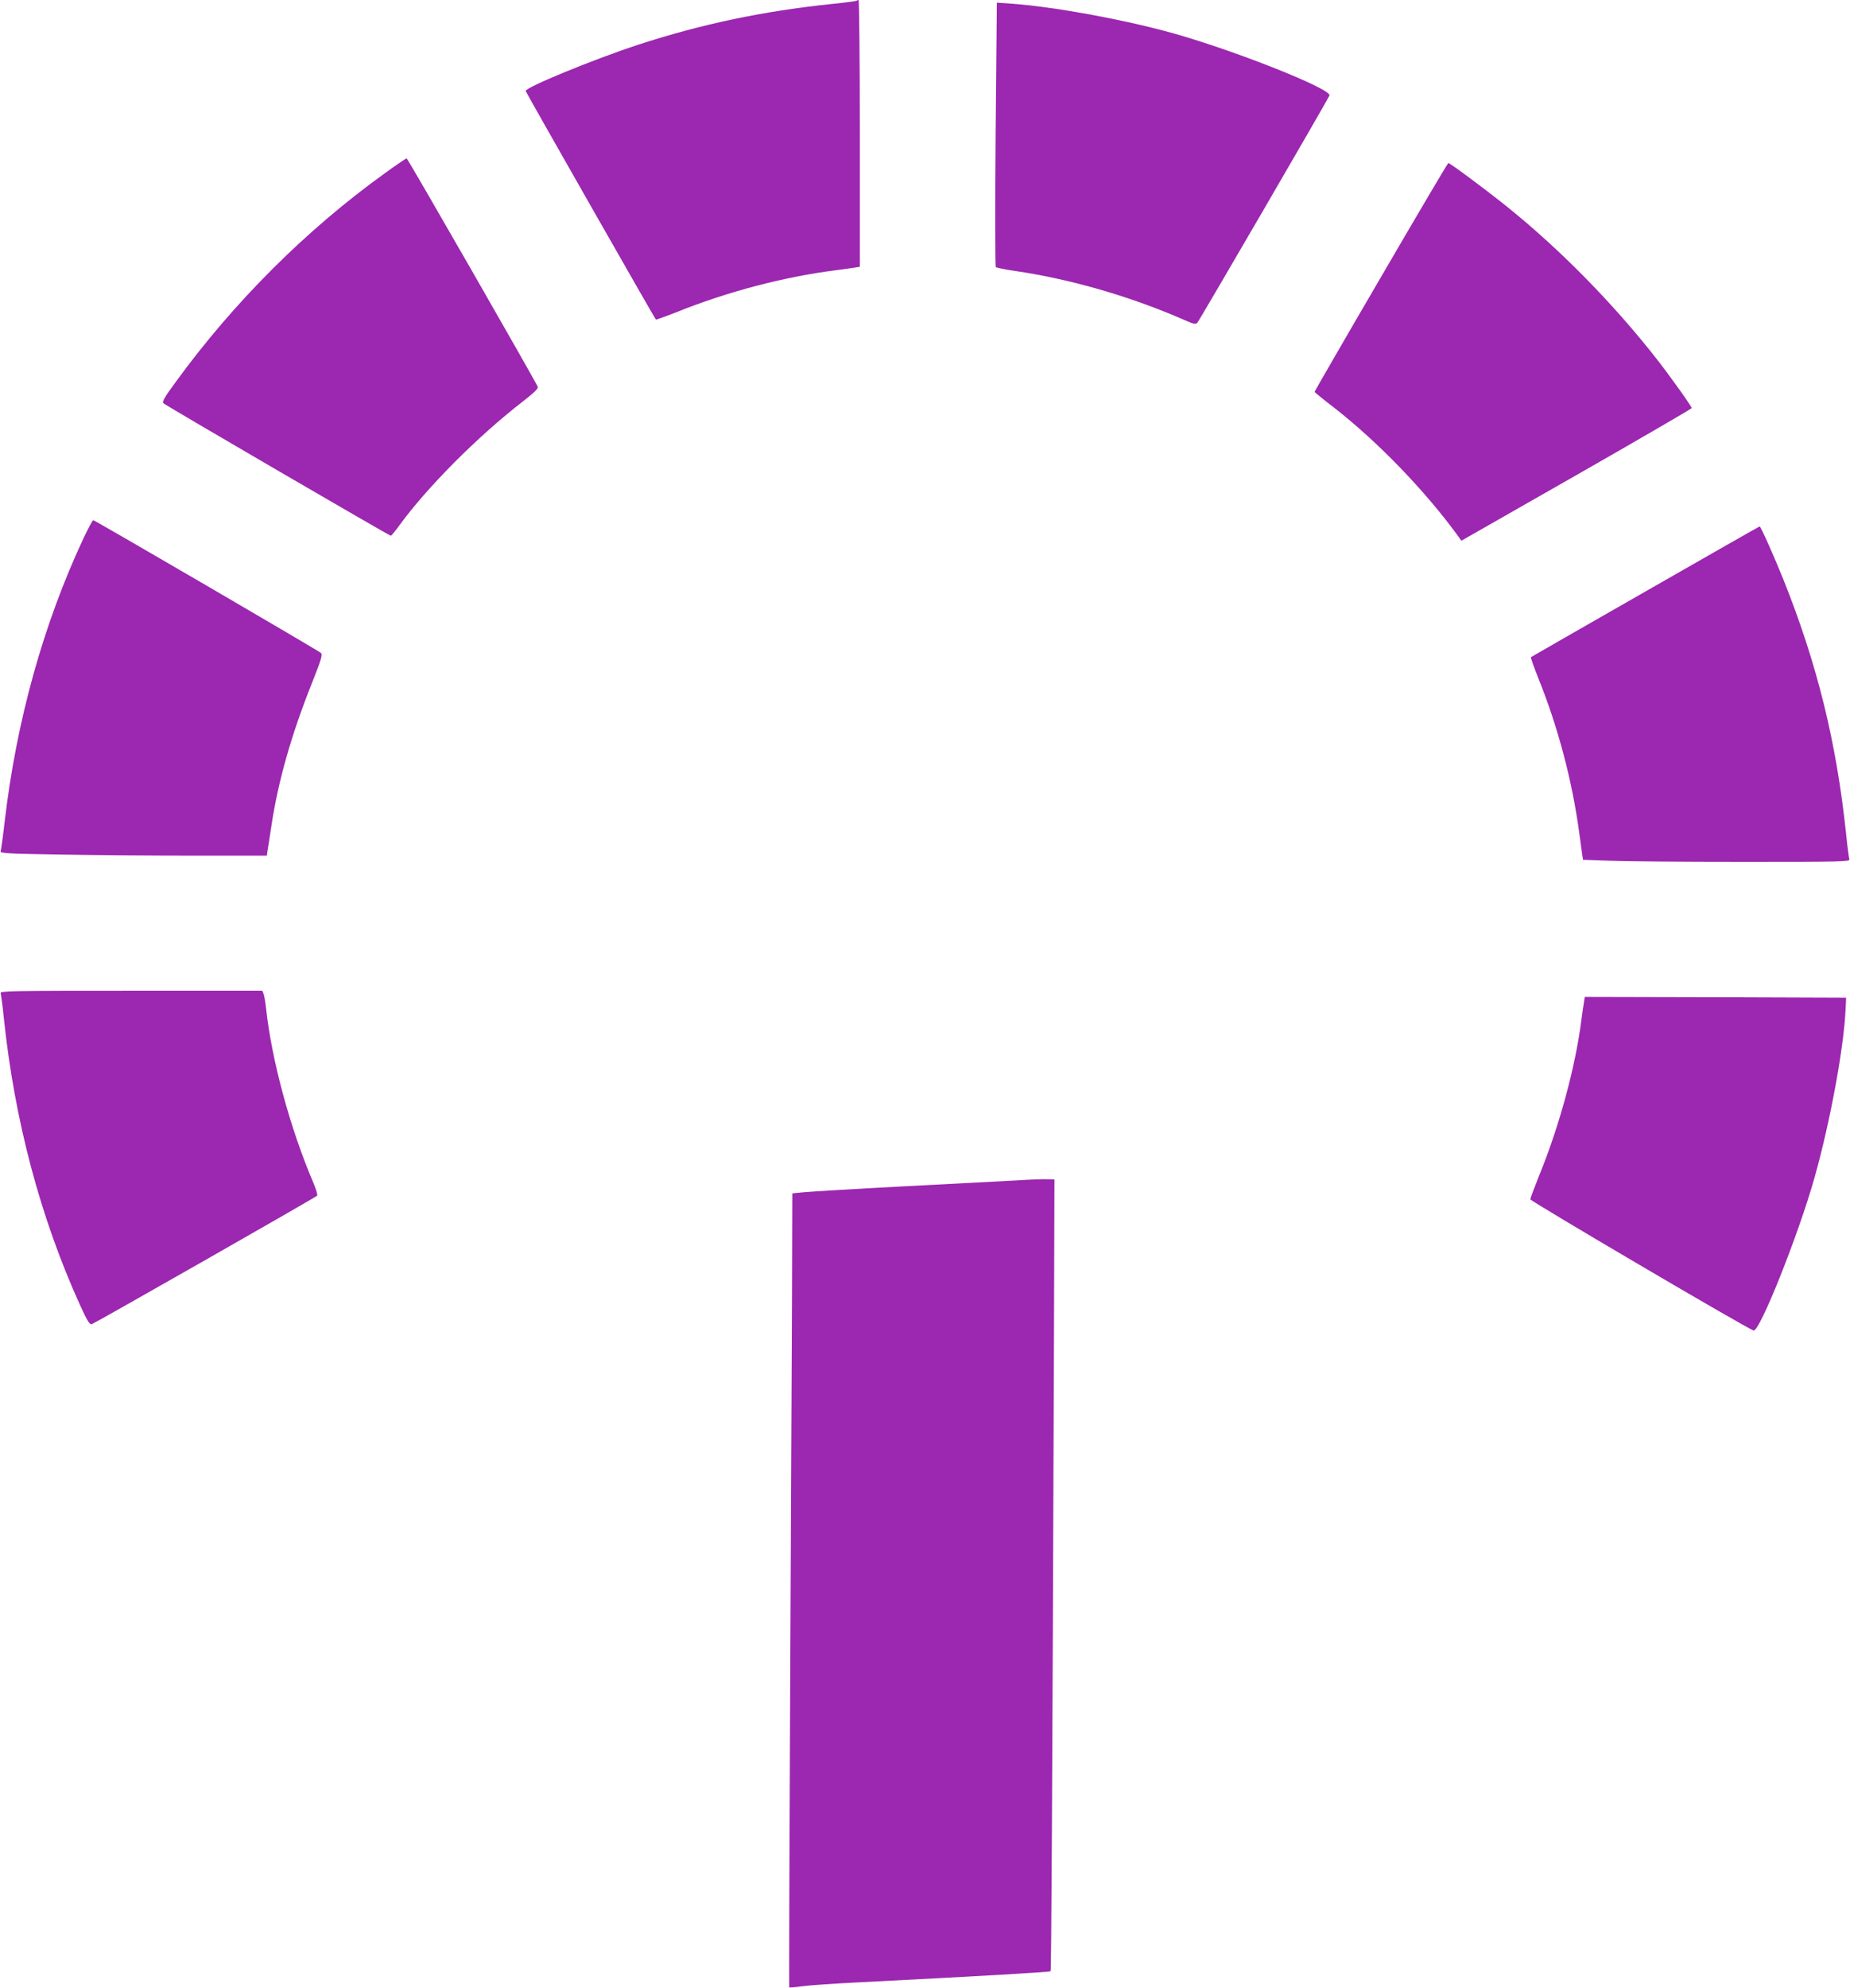 <?xml version="1.0" standalone="no"?>
<!DOCTYPE svg PUBLIC "-//W3C//DTD SVG 20010904//EN"
 "http://www.w3.org/TR/2001/REC-SVG-20010904/DTD/svg10.dtd">
<svg version="1.0" xmlns="http://www.w3.org/2000/svg"
 width="1192pt" height="1280pt" viewBox="0 0 1192 1280"
 preserveAspectRatio="xMidYMid meet">
<g transform="translate(0,1280) scale(0.1,-0.1)"
fill="#9c27b0" stroke="none">
<path d="M5519 12795 c-3 -2 -72 -12 -155 -20 -449 -47 -839 -129 -1249 -262
-290 -95 -733 -277 -728 -299 1 -8 831 -1464 839 -1472 1 -2 65 21 141 51 322
129 684 224 1013 266 47 6 102 14 123 17 l37 6 0 859 c0 472 -4 859 -8 859 -5
0 -11 -2 -13 -5z"/>
<path d="M6415 11935 c-4 -468 -3 -851 1 -855 5 -4 61 -16 124 -25 353 -51
746 -164 1094 -317 57 -25 71 -28 81 -16 13 14 841 1437 851 1463 16 42 -626
296 -1026 406 -323 88 -753 166 -1031 186 l-86 6 -8 -848z"/>
<path d="M2479 11684 c-508 -366 -972 -829 -1347 -1344 -72 -98 -89 -127 -79
-137 16 -15 1455 -853 1465 -853 4 0 27 28 51 61 183 252 510 580 804 807 68
53 96 80 92 91 -14 35 -838 1471 -845 1471 -4 0 -68 -43 -141 -96z"/>
<path d="M8898 11016 c-236 -404 -428 -737 -428 -739 0 -3 55 -48 123 -100
284 -221 591 -539 803 -831 l20 -28 742 423 c408 233 742 427 742 431 0 11
-138 204 -223 313 -280 358 -623 707 -962 980 -144 116 -372 285 -383 285 -4
0 -199 -331 -434 -734z"/>
<path d="M540 9338 c-259 -552 -434 -1177 -510 -1830 -11 -97 -23 -183 -26
-191 -4 -12 58 -15 387 -20 216 -4 603 -7 860 -7 l468 0 5 33 c3 17 15 93 26
167 43 282 127 577 257 904 62 156 73 190 61 201 -17 16 -1457 855 -1467 855
-5 0 -32 -51 -61 -112z"/>
<path d="M10602 8991 c-403 -230 -735 -421 -738 -423 -2 -3 20 -66 50 -141
125 -311 216 -655 261 -987 9 -63 18 -129 20 -146 l5 -31 173 -6 c94 -4 482
-7 861 -7 627 0 688 1 682 16 -3 9 -13 82 -21 163 -62 590 -186 1094 -403
1636 -57 143 -147 345 -154 345 -2 0 -333 -188 -736 -419z"/>
<path d="M4 6404 c3 -9 13 -82 21 -163 69 -656 234 -1279 490 -1844 48 -105
62 -128 77 -124 17 5 1435 812 1451 827 5 4 -6 41 -23 81 -151 353 -270 793
-306 1129 -4 36 -11 75 -15 88 l-9 22 -846 0 c-772 0 -846 -1 -840 -16z"/>
<path d="M10206 6348 c-3 -18 -11 -71 -17 -118 -38 -299 -141 -679 -269 -993
-33 -82 -60 -154 -60 -160 0 -12 1409 -840 1439 -845 40 -7 288 615 392 983
101 358 191 844 201 1095 l3 65 -842 3 -842 2 -5 -32z"/>
<path d="M6560 5199 c-74 -4 -400 -21 -725 -38 -324 -17 -621 -35 -660 -39
l-70 -7 -2 -675 c-2 -371 -7 -1521 -12 -2555 -5 -1034 -7 -1881 -6 -1883 2 -2
38 1 82 7 43 6 213 18 378 26 764 39 1219 65 1224 71 5 5 11 1064 22 4084 l3
1015 -49 1 c-28 1 -111 -2 -185 -7z"/>
</g>
</svg>
